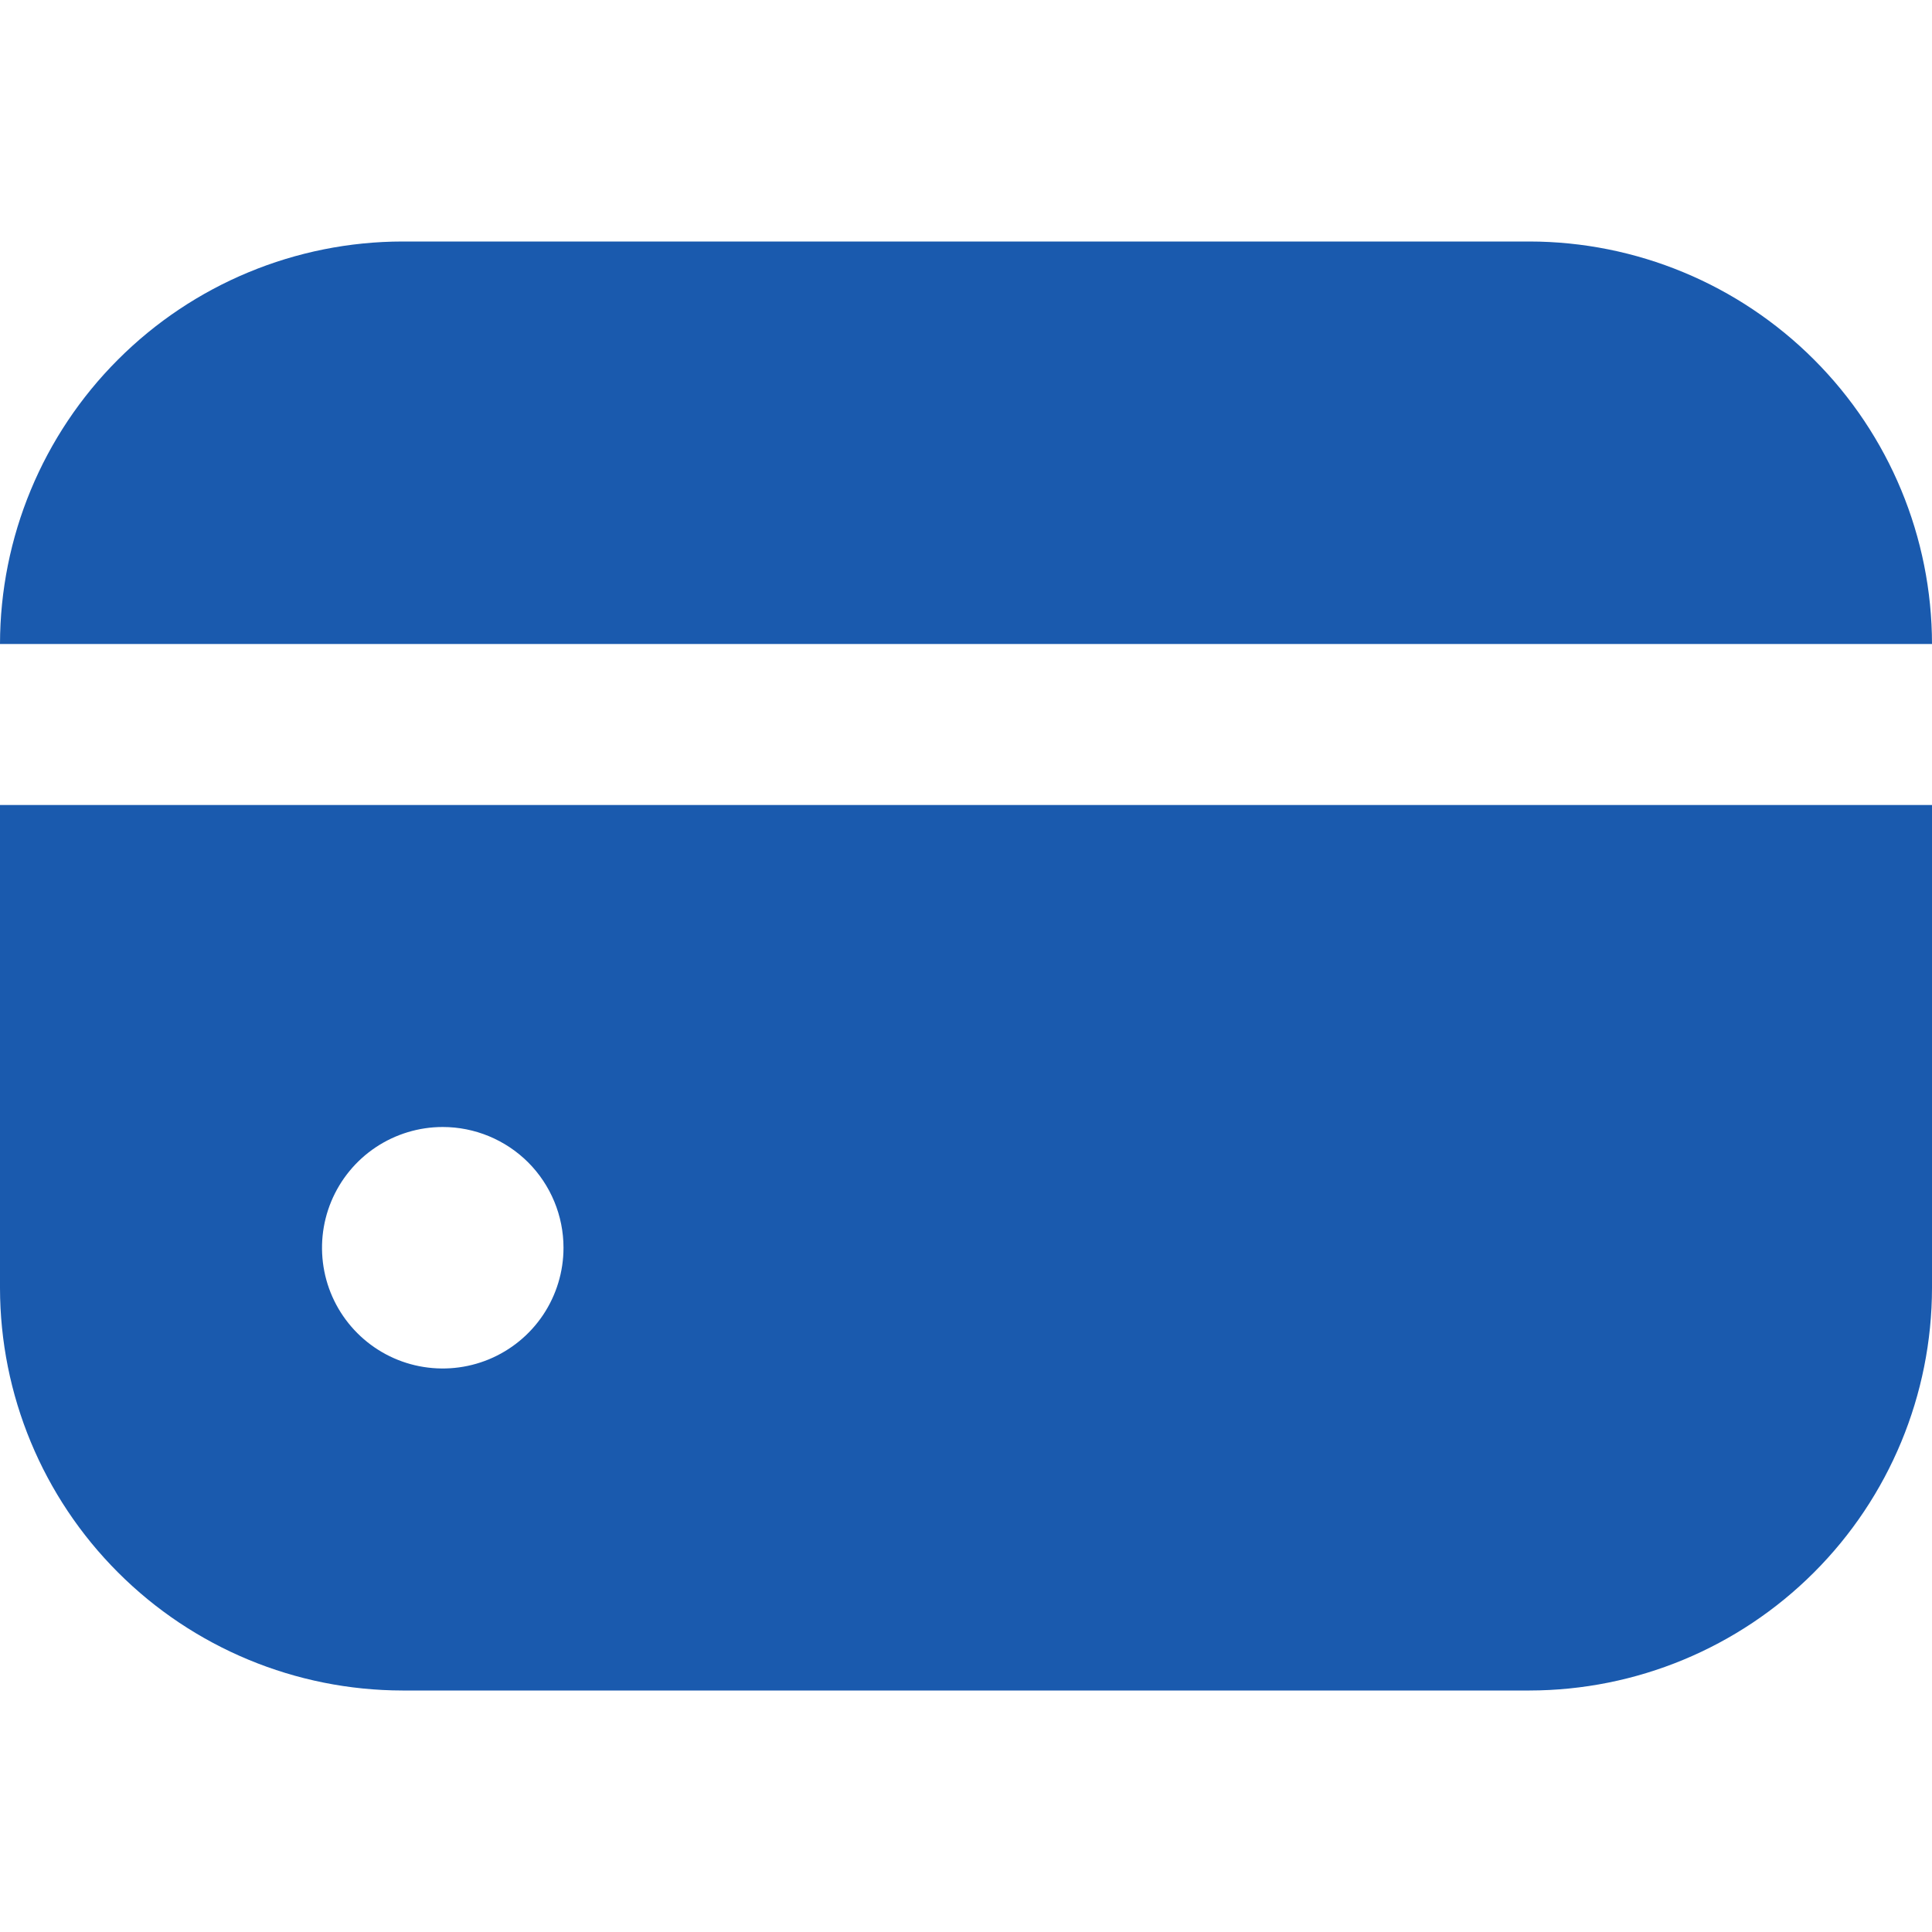 <?xml version="1.0" encoding="UTF-8"?>
<svg xmlns="http://www.w3.org/2000/svg" width="30" height="30" viewBox="0 0 30 30" fill="none">
  <g clip-path="url(#clip0_362_2796)">
    <path d="M23.75 3.75H6.25C4.593 3.752 3.004 4.411 1.833 5.583C0.661 6.754 0.002 8.343 0 10H30C29.998 8.343 29.339 6.754 28.167 5.583C26.995 4.411 25.407 3.752 23.75 3.75V3.75Z" fill="#1a5aae"></path>
    <path d="M0 20C0.002 21.657 0.661 23.246 1.833 24.417C3.004 25.589 4.593 26.248 6.25 26.25H23.75C25.407 26.248 26.995 25.589 28.167 24.417C29.339 23.246 29.998 21.657 30 20V12.5H0V20ZM8.75 19.375C8.75 19.746 8.64 20.108 8.434 20.417C8.228 20.725 7.935 20.965 7.593 21.107C7.25 21.249 6.873 21.286 6.509 21.214C6.145 21.142 5.811 20.963 5.549 20.701C5.287 20.439 5.108 20.105 5.036 19.741C4.964 19.377 5.001 19 5.143 18.657C5.285 18.315 5.525 18.022 5.833 17.816C6.142 17.61 6.504 17.5 6.875 17.5C7.372 17.5 7.849 17.698 8.201 18.049C8.552 18.401 8.75 18.878 8.75 19.375" fill="#1a5aae"></path>
  </g>
  <defs>
    <clipPath id="clip0_362_2796">
      <rect width="30" height="30" fill="white"></rect>
    </clipPath>
  </defs>
</svg>
